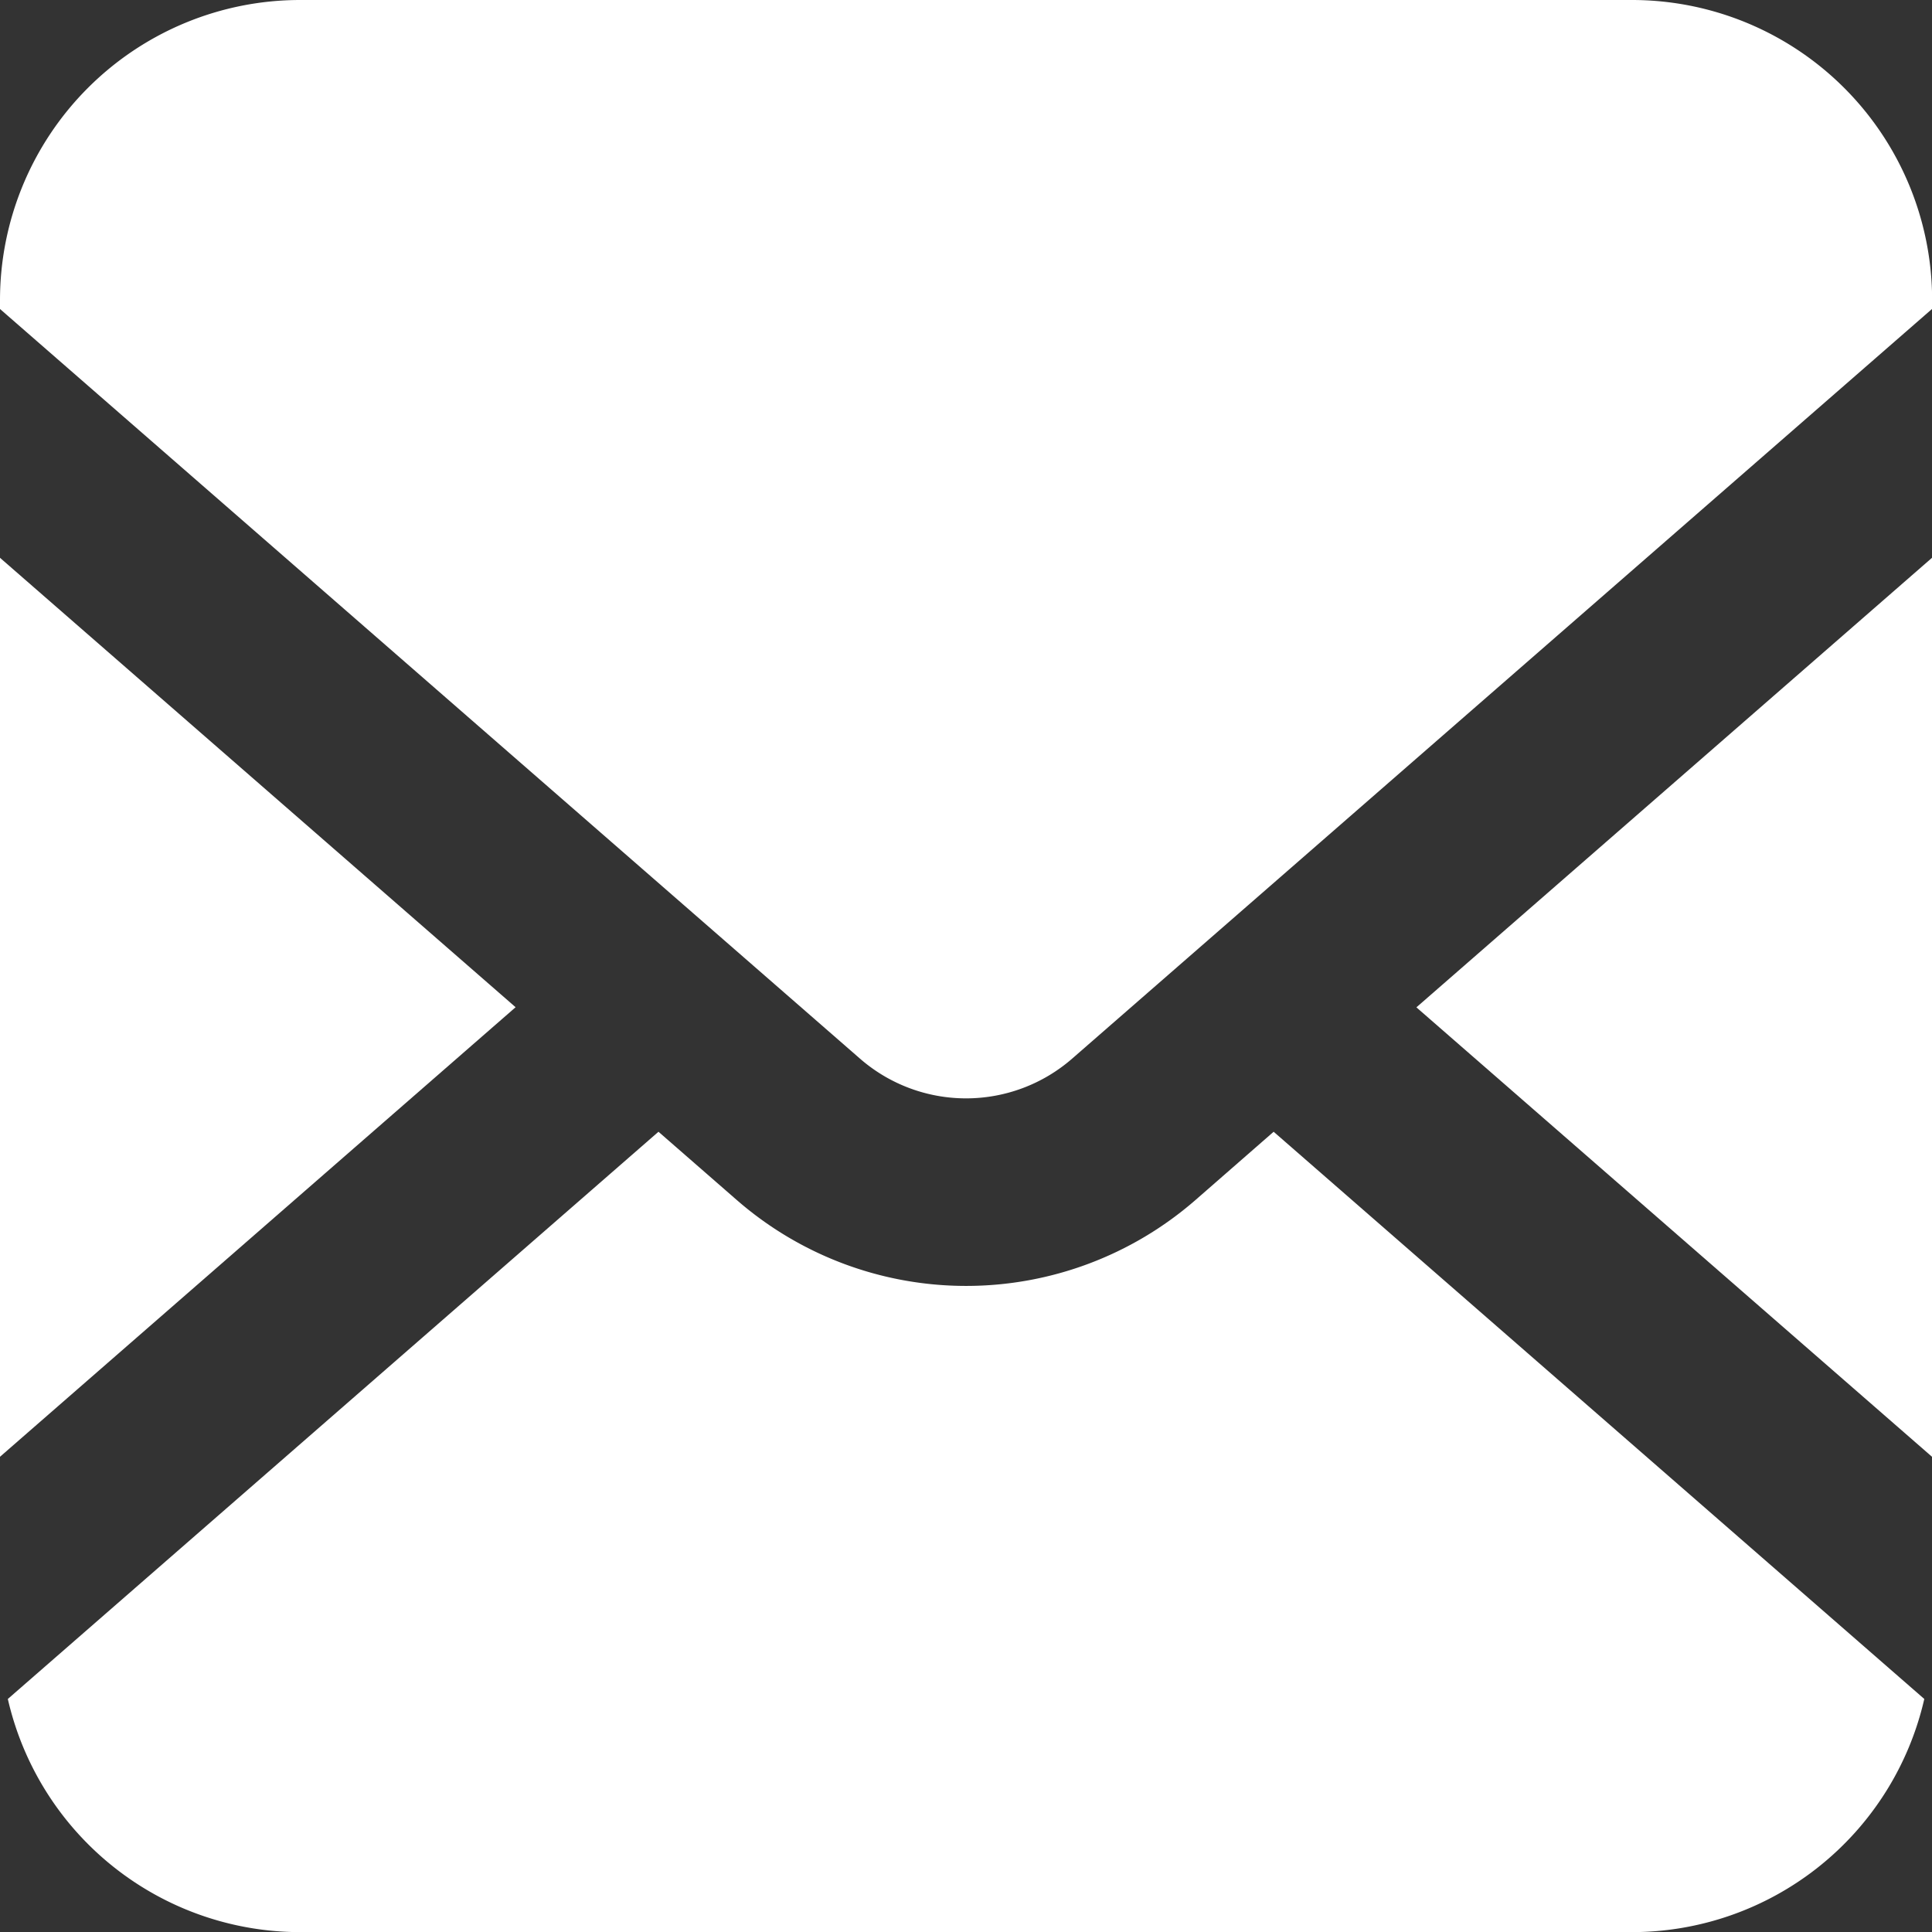 <svg id="mail-15-svgrepo-com_1_" data-name="mail-15-svgrepo-com (1)" xmlns="http://www.w3.org/2000/svg" width="15.794" height="15.794" viewBox="0 0 15.794 15.794">
  <rect x="0" y="0" width="15.794" height="15.794" fill="#333333" stroke="none"/>
  <path id="Tracé_417" data-name="Tracé 417" d="M379.575,155.165v-7.349l-4.215,3.675Z" transform="translate(-363.781 -143.256)" fill="#fff"/>
  <path id="Tracé_418" data-name="Tracé 418" d="M13.341,0H2.454A2.454,2.454,0,0,0,0,2.454v.072L7.03,8.654a1.32,1.32,0,0,0,1.735,0l7.03-6.129V2.454A2.454,2.454,0,0,0,13.341,0Z" fill="#fff"/>
  <path id="Tracé_419" data-name="Tracé 419" d="M11.768,300.471a2.854,2.854,0,0,1-3.75,0l-.64-.558L2.059,304.55a2.453,2.453,0,0,0,2.39,1.906H15.336a2.453,2.453,0,0,0,2.39-1.906l-5.319-4.637Z" transform="translate(-1.995 -290.661)" fill="#fff"/>
  <path id="Tracé_420" data-name="Tracé 420" d="M0,147.816v7.349l4.215-3.675Z" transform="translate(0 -143.256)" fill="#fff"/>
</svg>
